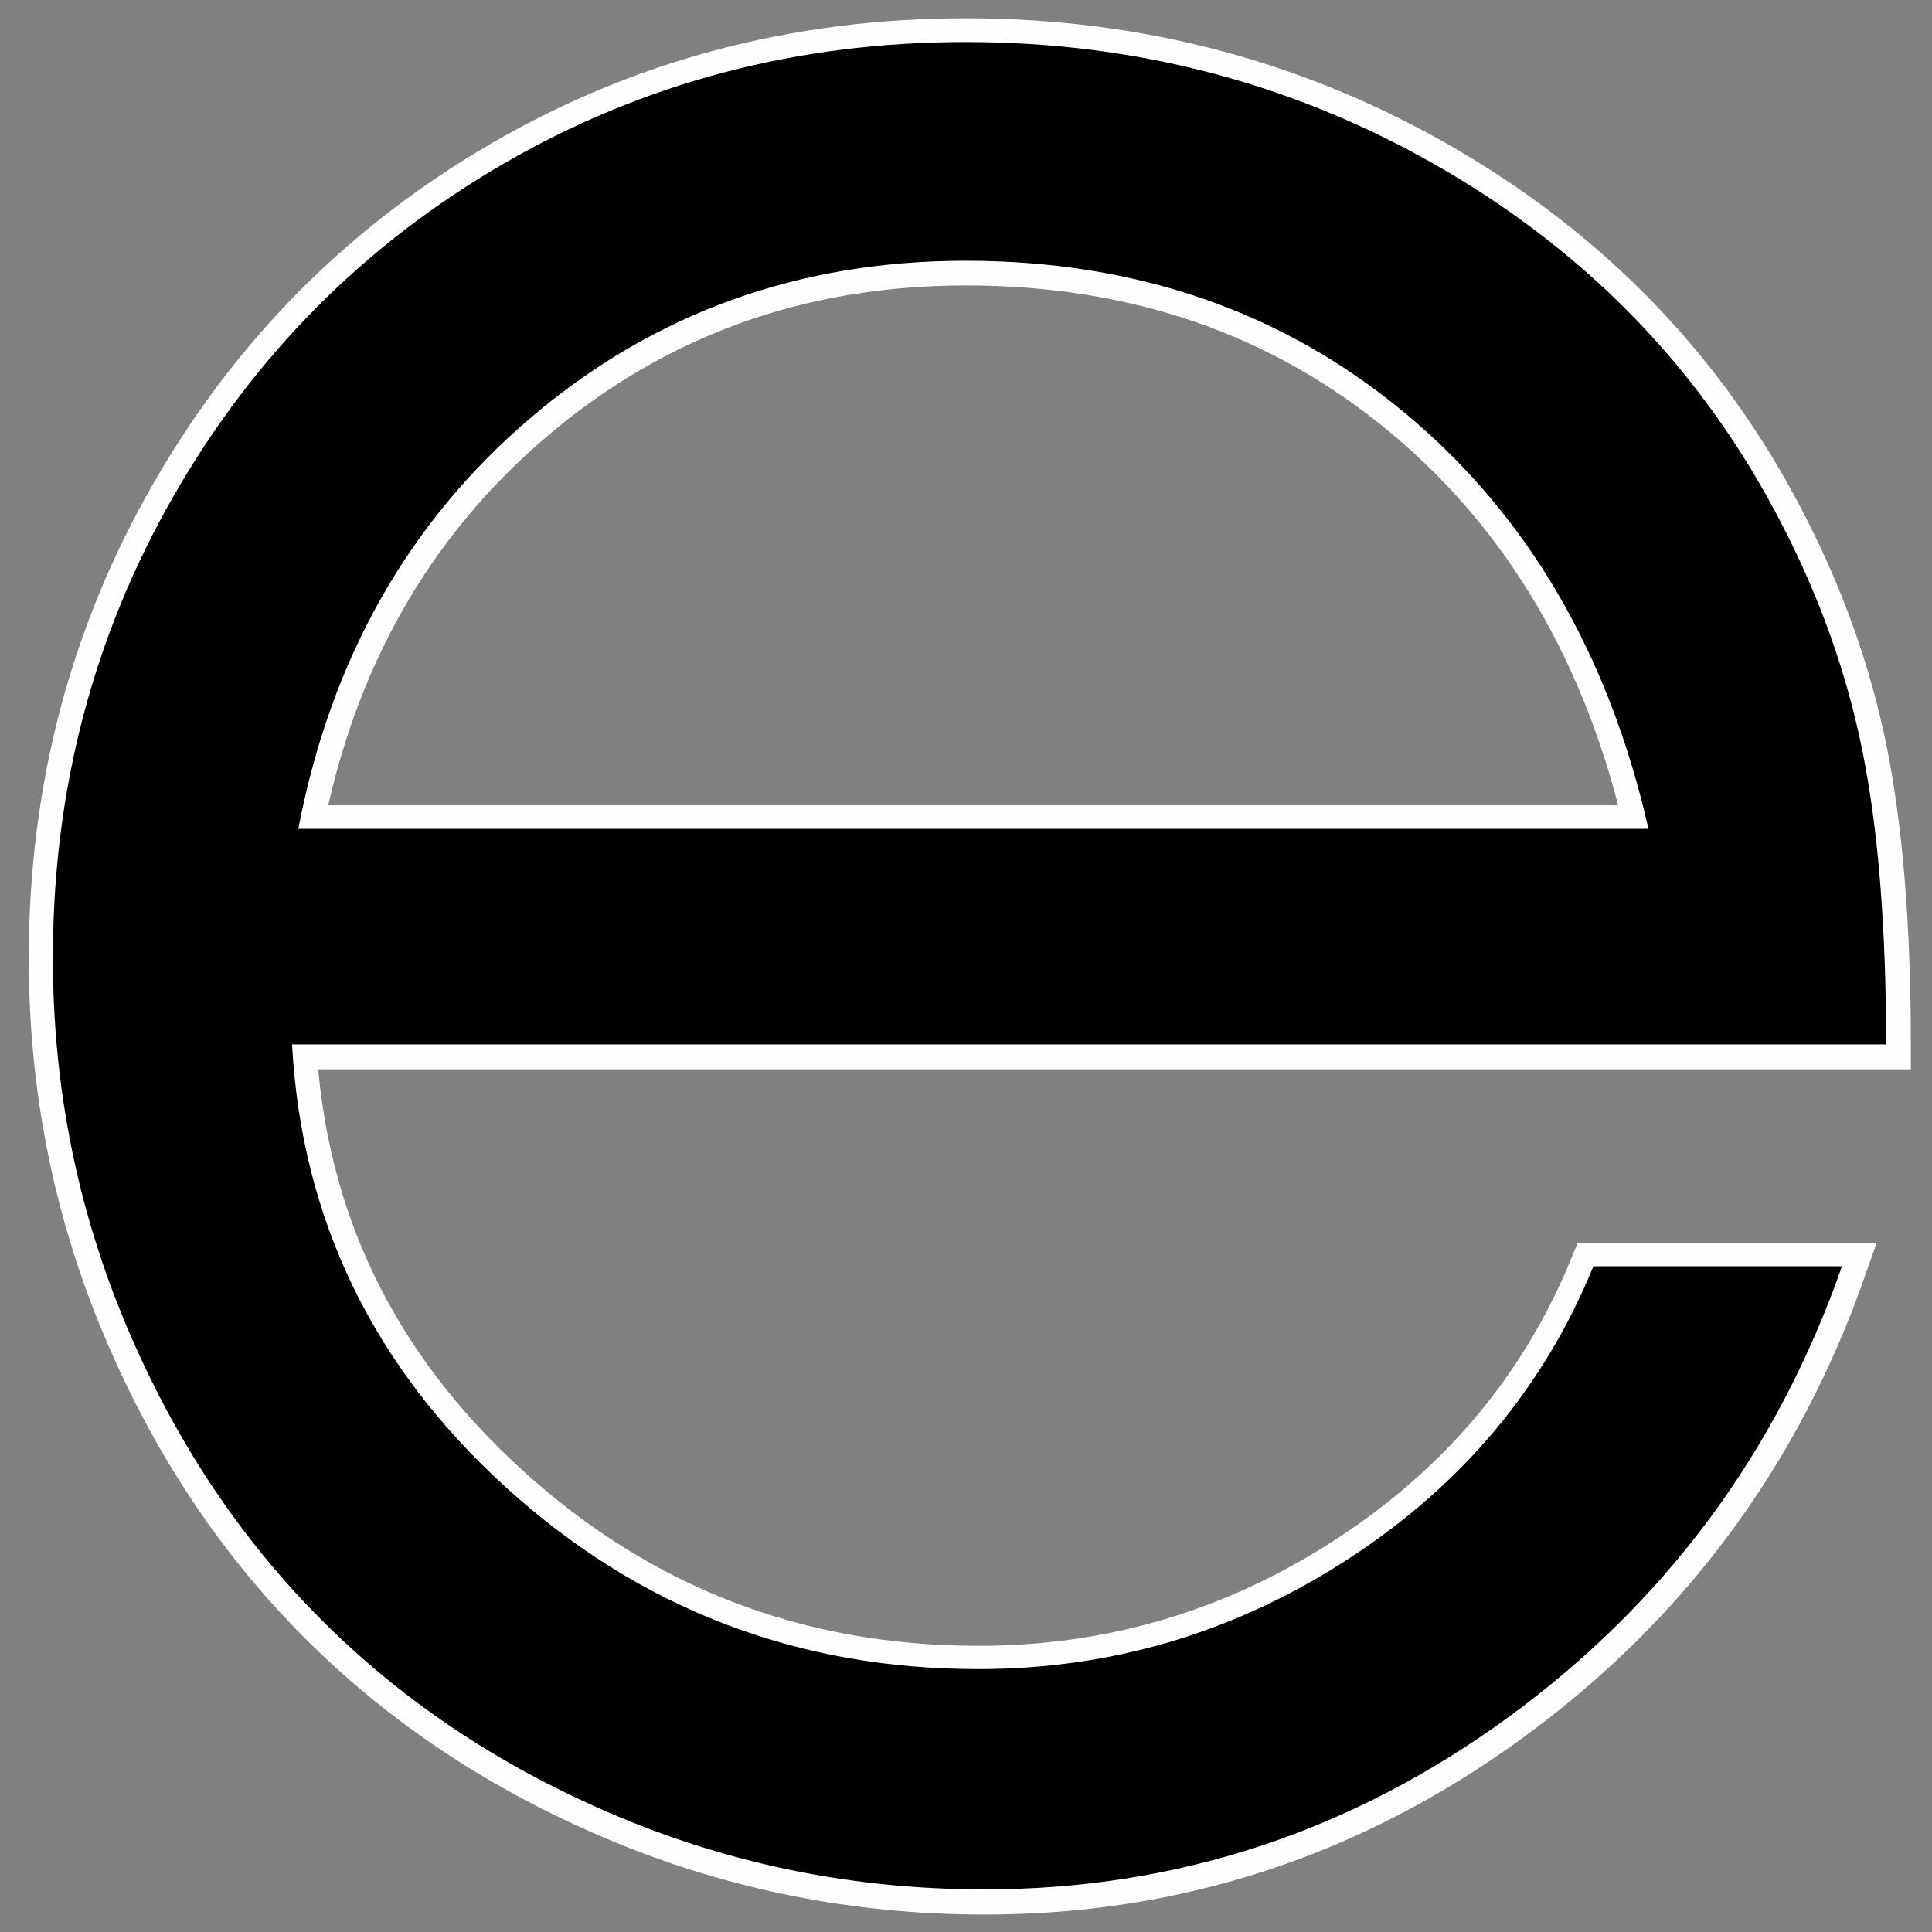 <?xml version="1.0" encoding="UTF-8"?> <svg xmlns="http://www.w3.org/2000/svg" xmlns:xlink="http://www.w3.org/1999/xlink" width="500" zoomAndPan="magnify" viewBox="0 0 375 375" height="500" preserveAspectRatio="xMidYMid meet" version="1.0"><rect x="0" y="0" width="375" height="375" fill="#808080" stroke="none"/><defs><g></g></defs><path stroke-linecap="butt" transform="matrix(1.406, 0, 0, 1.406, -16.001, -265.594)" fill="none" stroke-linejoin="miter" d="M 271.837 333.18 C 271.837 333.18 198.464 333.18 51.717 333.18 C 53.02 357.227 62.869 377.617 81.267 394.347 C 99.667 411.08 121.394 419.445 146.456 419.445 C 164.998 419.445 182.092 414.34 197.739 404.127 C 213.385 393.914 224.61 380.477 231.418 363.819 L 265.751 363.819 C 256.769 389.459 241.415 410.21 219.685 426.073 C 197.955 441.936 173.836 449.868 147.326 449.868 C 129.654 449.868 112.849 446.536 96.913 439.872 C 80.978 433.207 67.288 424.153 55.844 412.709 C 44.4 401.265 35.345 387.575 28.684 371.639 C 22.02 355.707 18.688 338.902 18.688 321.23 C 18.688 298.049 24.265 276.756 35.42 257.344 C 46.573 237.932 61.783 222.65 81.05 211.495 C 100.318 200.339 121.542 194.762 144.719 194.762 C 168.767 194.762 190.894 200.703 211.103 212.581 C 231.31 224.459 246.703 240.611 257.278 261.037 C 262.636 271.323 266.404 281.861 268.577 292.655 C 270.751 303.446 271.837 316.955 271.837 333.18 Z M 52.584 303.41 L 239.025 303.41 C 233.519 279.218 222.328 260.095 205.453 246.044 C 188.576 231.993 168.33 224.968 144.719 224.968 C 121.686 224.968 101.693 232.174 84.746 246.589 C 67.797 261.001 57.075 279.943 52.584 303.41 Z M 52.584 303.41 " stroke="#fefefe" stroke-width="6.675" stroke-opacity="1" stroke-miterlimit="4"></path><g fill="#000000" fill-opacity="1"><g transform="translate(-16.001, 358.486)"><g><path d="M 382.094 -155.766 C 382.094 -155.766 278.957 -155.766 72.688 -155.766 C 74.52 -121.961 88.363 -93.301 114.219 -69.781 C 140.082 -46.27 170.629 -34.516 205.859 -34.516 C 231.922 -34.516 255.945 -41.691 277.938 -56.047 C 299.926 -70.398 315.707 -89.285 325.281 -112.703 L 373.531 -112.703 C 360.906 -76.66 339.32 -47.488 308.781 -25.188 C 278.238 -2.895 244.336 8.25 207.078 8.25 C 182.234 8.25 158.613 3.566 136.219 -5.797 C 113.82 -15.172 94.578 -27.898 78.484 -43.984 C 62.398 -60.066 49.676 -79.305 40.312 -101.703 C 30.945 -124.098 26.266 -147.719 26.266 -172.562 C 26.266 -205.145 34.102 -235.078 49.781 -262.359 C 65.457 -289.648 86.836 -311.133 113.922 -326.812 C 141.004 -342.488 170.836 -350.328 203.422 -350.328 C 237.211 -350.328 268.312 -341.977 296.719 -325.281 C 325.125 -308.582 346.758 -285.879 361.625 -257.172 C 369.156 -242.711 374.445 -227.895 377.5 -212.719 C 380.562 -197.551 382.094 -178.566 382.094 -155.766 Z M 73.906 -197.609 L 335.969 -197.609 C 328.227 -231.617 312.5 -258.5 288.781 -278.25 C 265.062 -298 236.609 -307.875 203.422 -307.875 C 171.047 -307.875 142.941 -297.742 119.109 -277.484 C 95.285 -257.223 80.219 -230.598 73.906 -197.609 Z M 73.906 -197.609 "></path></g></g></g></svg> 